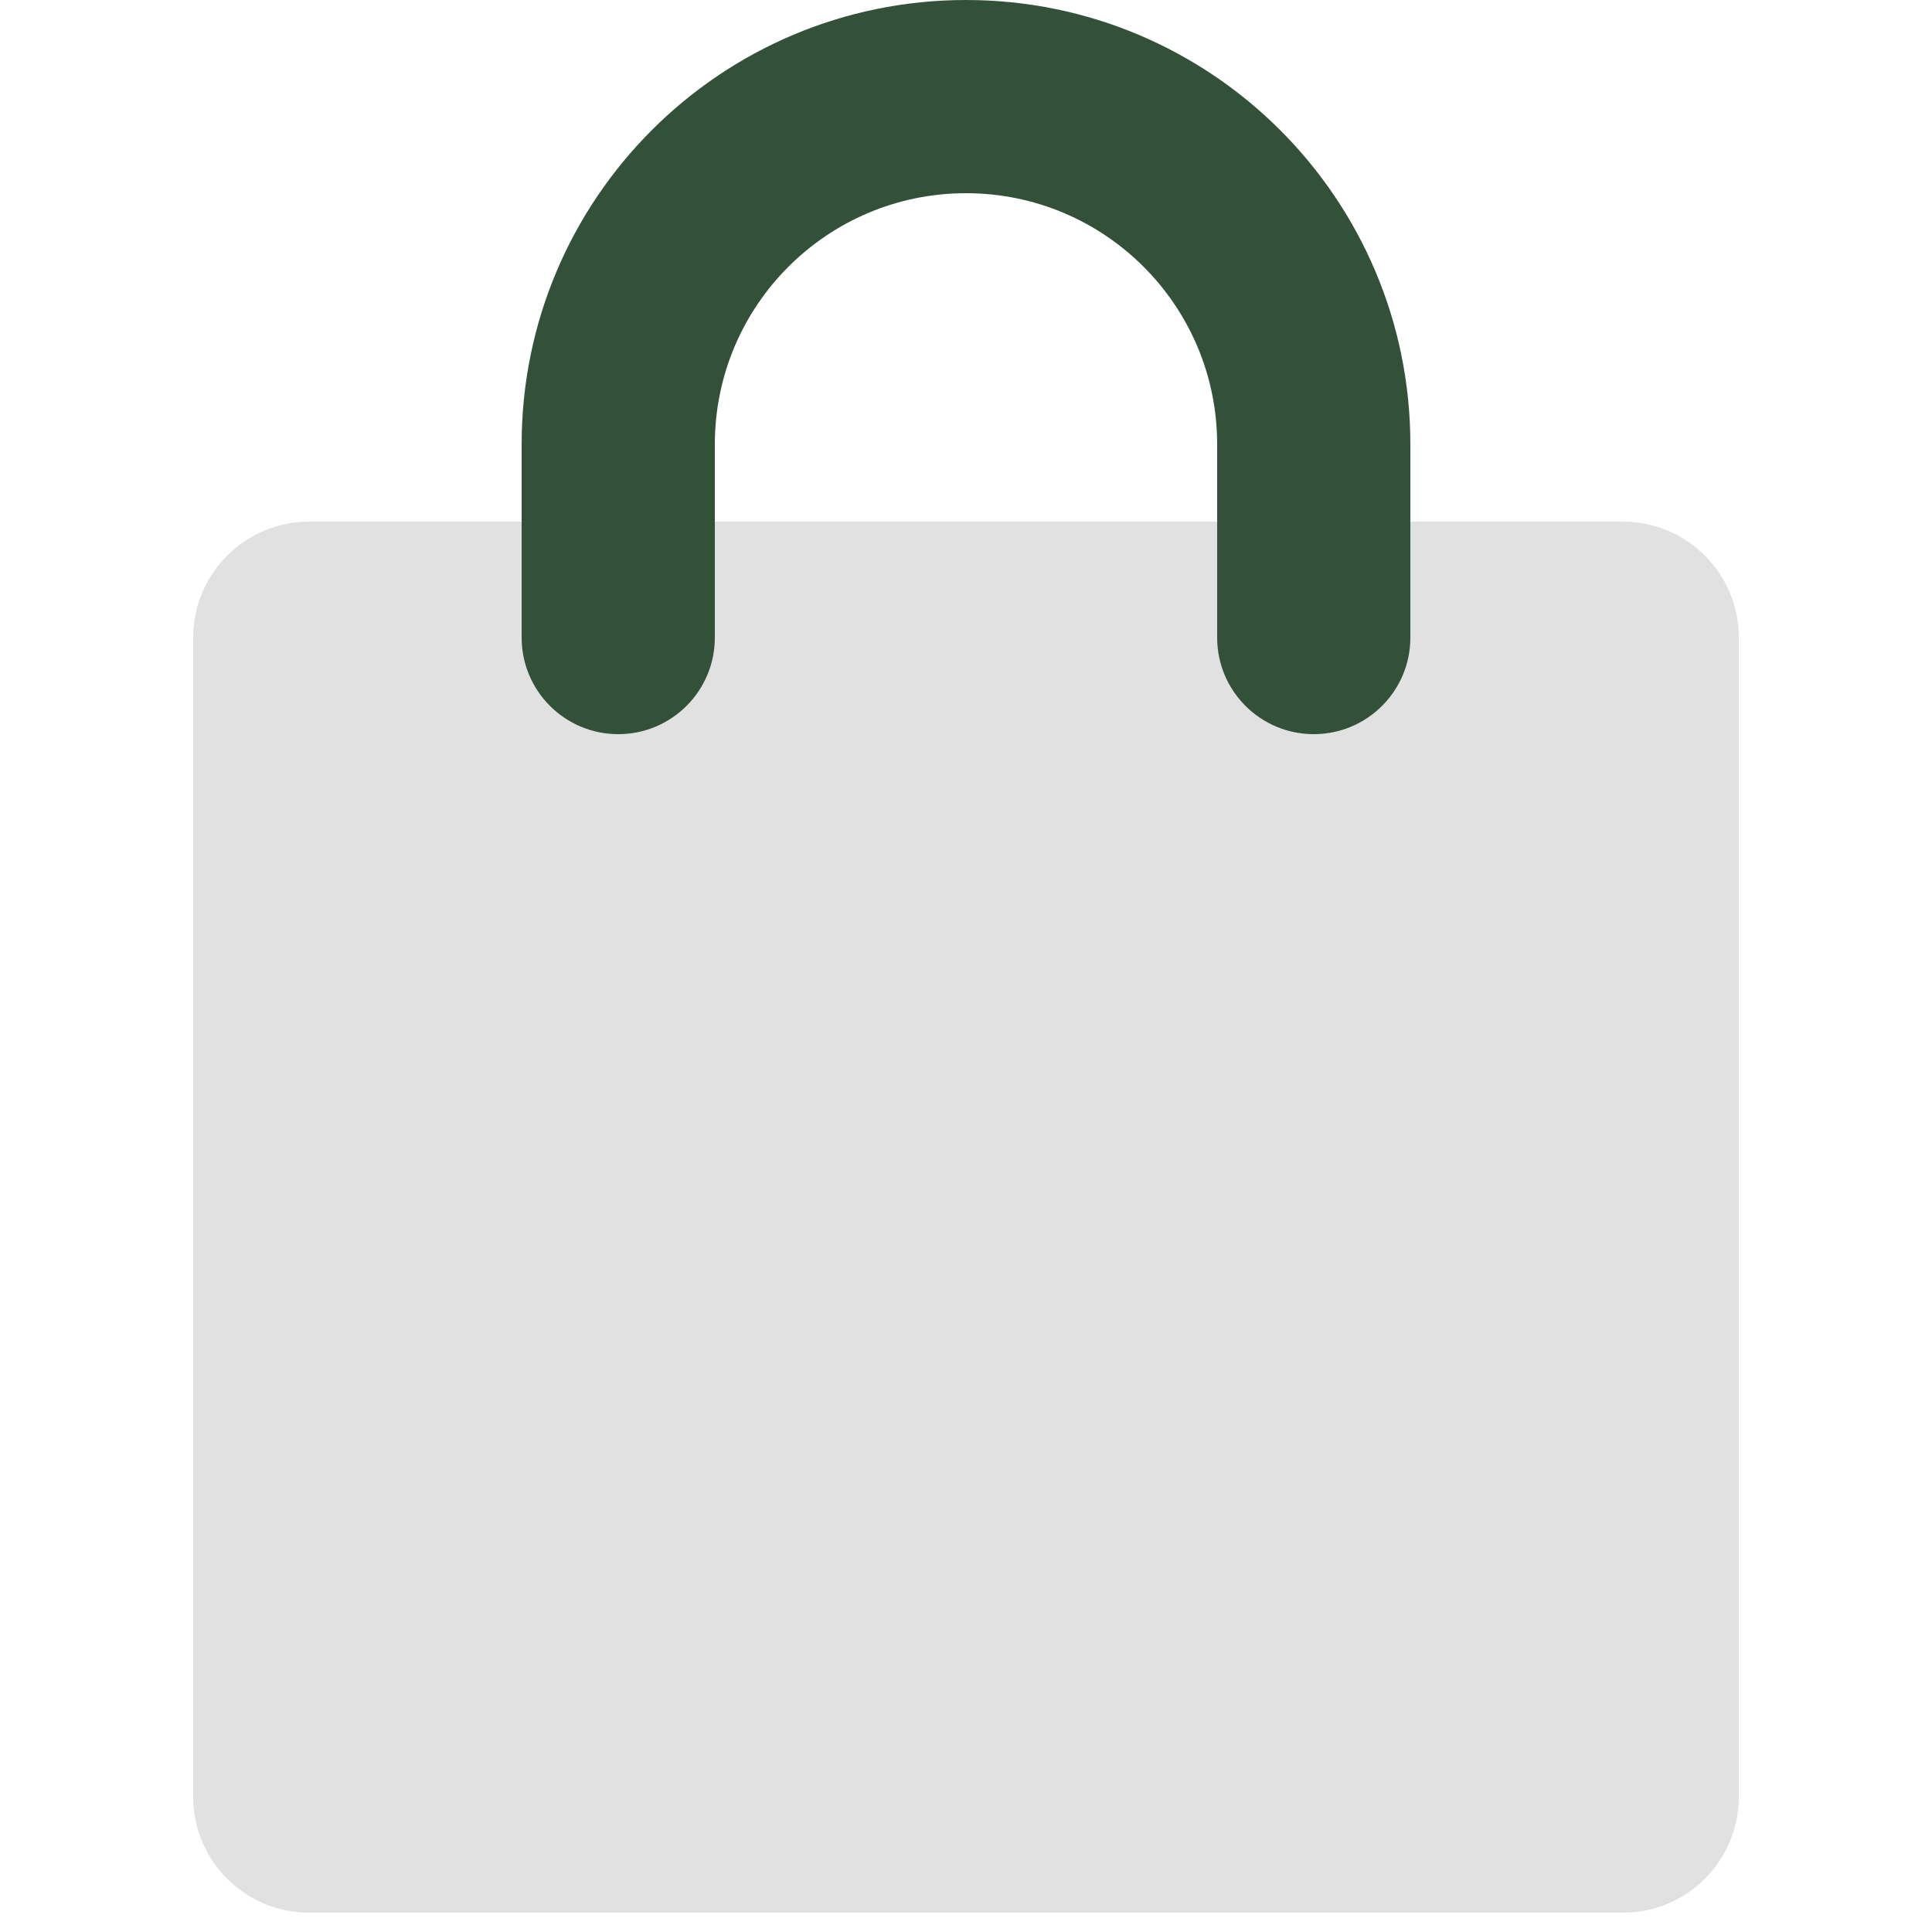 <?xml version="1.0" encoding="UTF-8"?> <svg xmlns="http://www.w3.org/2000/svg" width="50" height="50" viewBox="0 0 50 50" fill="none"><path d="M5 16.5C5 14.843 6.343 13.5 8 13.5H42C43.657 13.5 45 14.843 45 16.5V46.5C45 48.157 43.657 49.5 42 49.5H8C6.343 49.5 5 48.157 5 46.5V16.5Z" fill="#E1E1E1"></path><path fill-rule="evenodd" clip-rule="evenodd" d="M25 5C21.41 5 18.5 7.91 18.5 11.5V16.5C18.5 17.881 17.381 19 16 19C14.619 19 13.5 17.881 13.5 16.5V11.5C13.5 5.149 18.649 0 25 0C31.351 0 36.5 5.149 36.5 11.5V16.5C36.5 17.881 35.381 19 34 19C32.619 19 31.5 17.881 31.5 16.5V11.5C31.5 7.91 28.59 5 25 5Z" fill="#335139"></path></svg> 